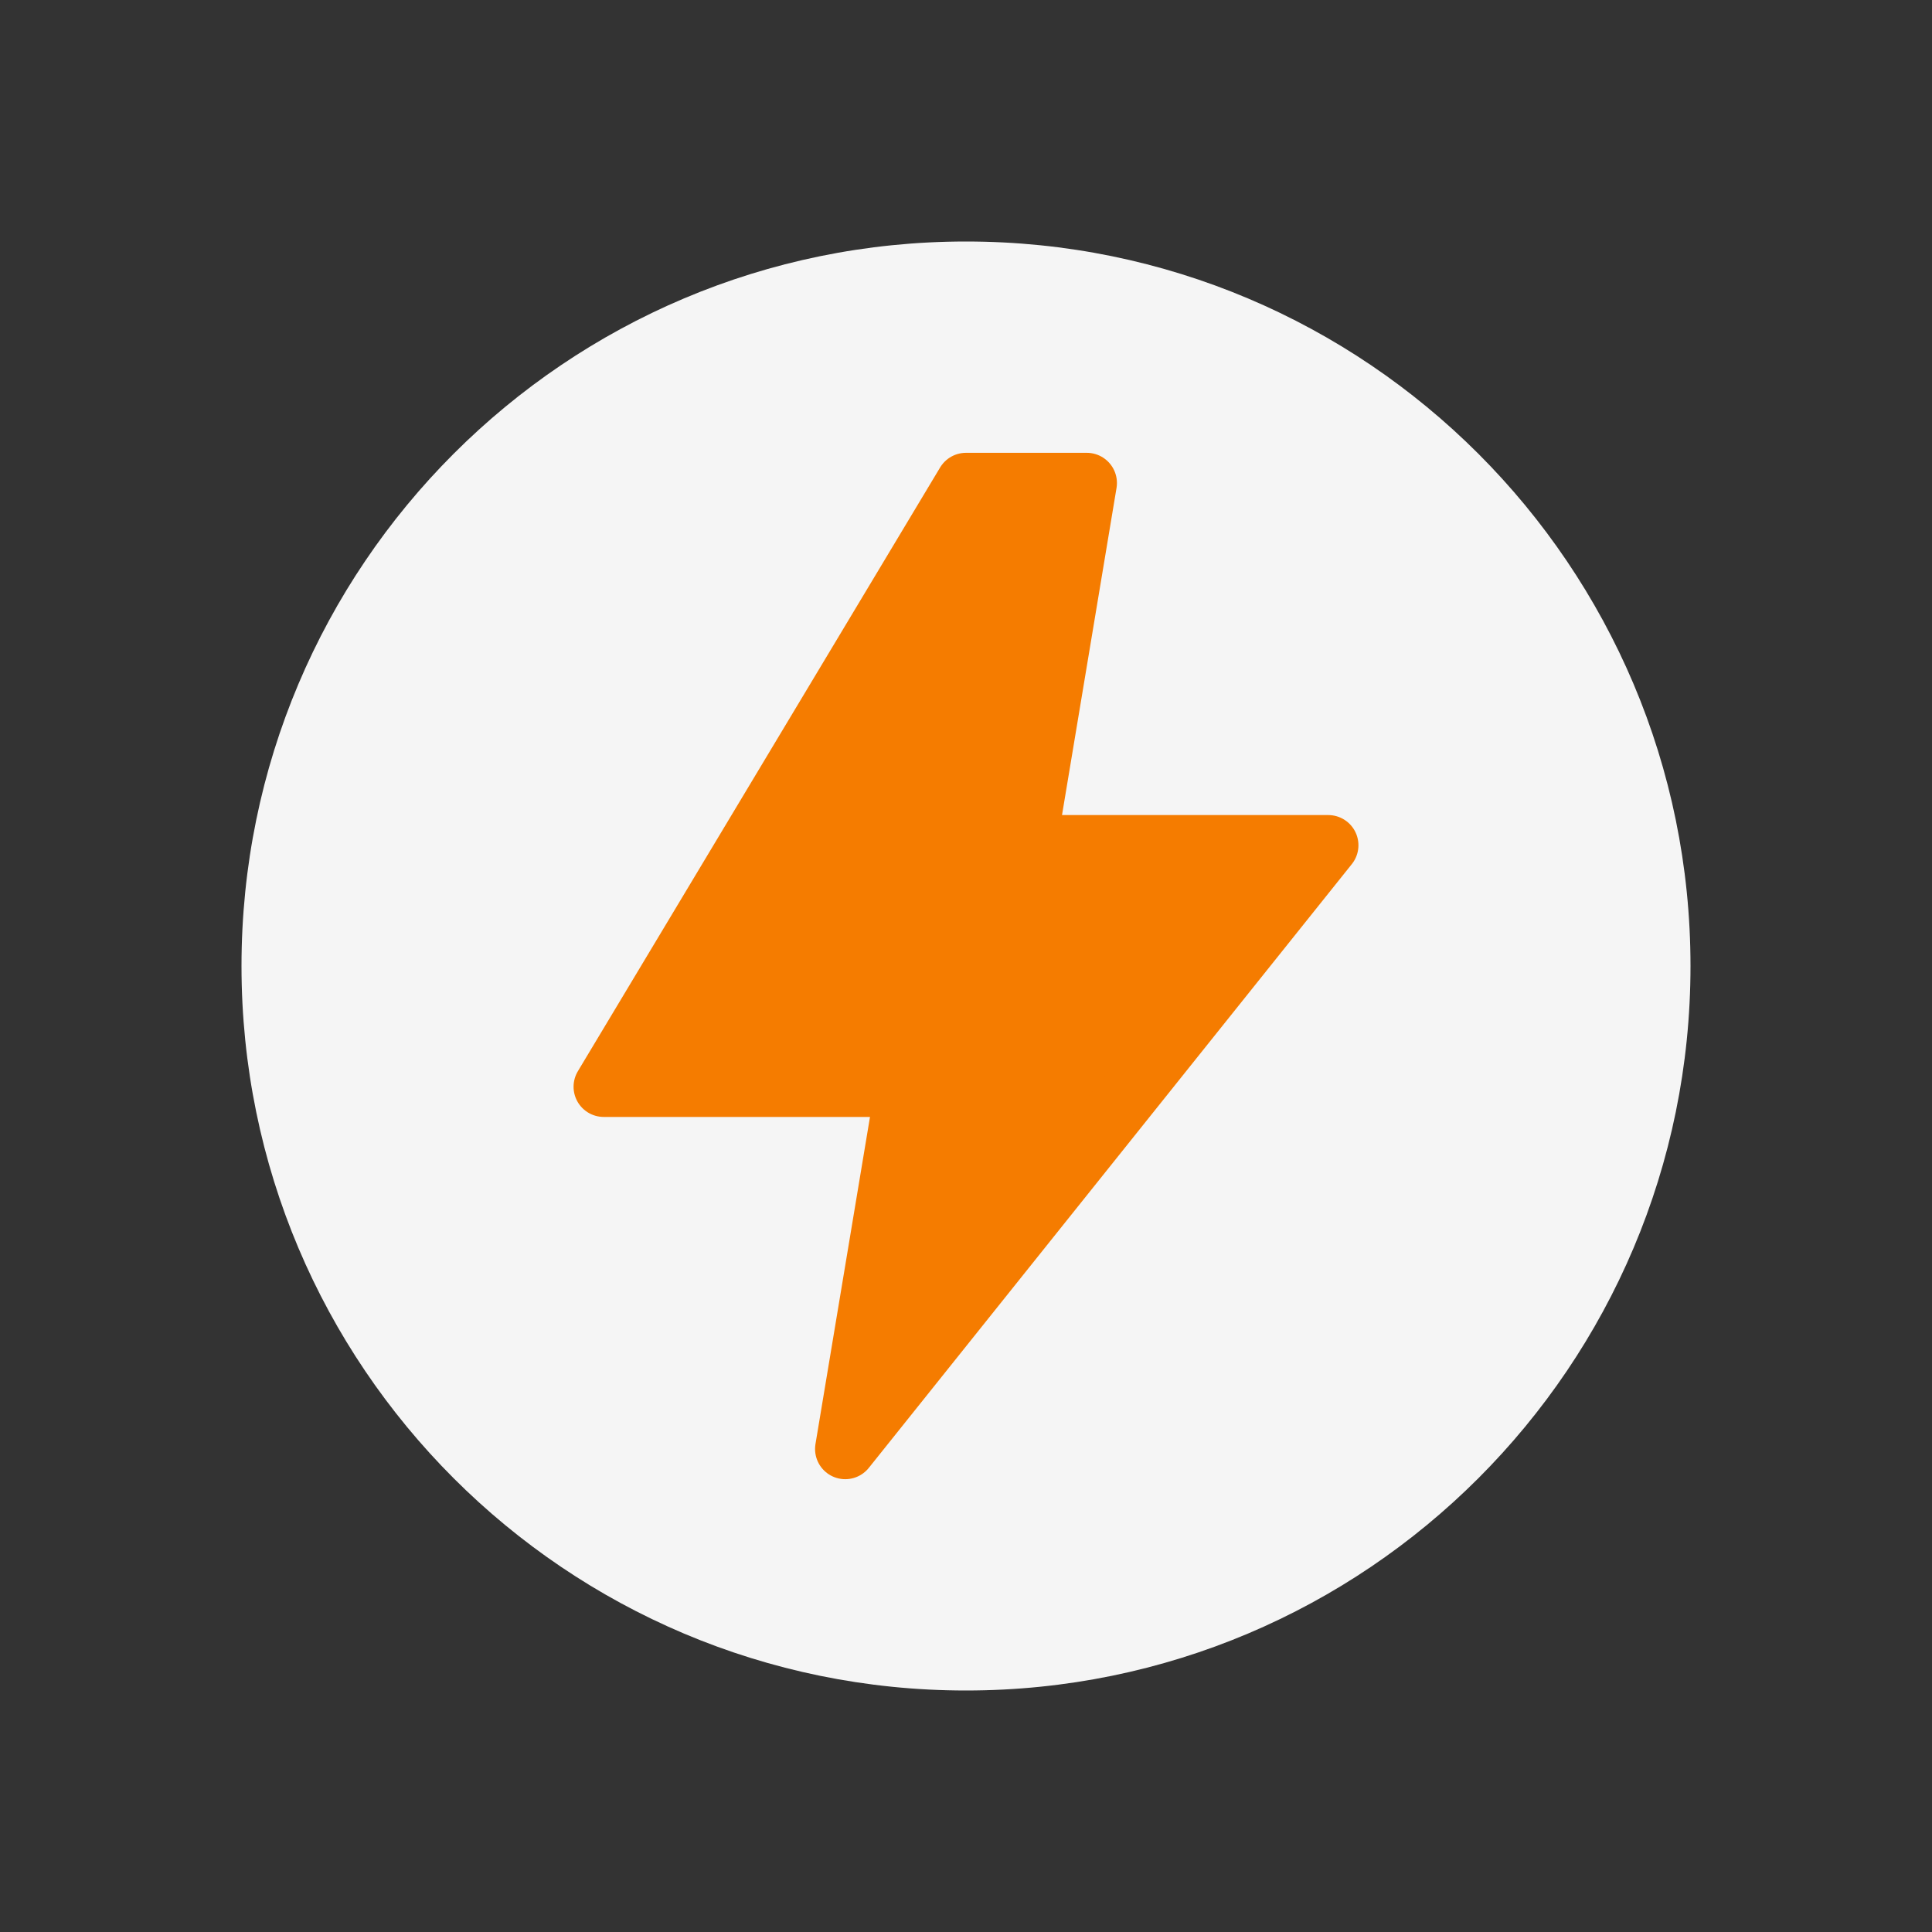 <svg width="64" height="64" viewBox="0 0 64 64" fill="none" xmlns="http://www.w3.org/2000/svg">
  <rect x="0" y="0" width="64" height="64" fill="#333333" stroke="none"/>
  <path d="M32 8C18.745 8 8 18.745 8 32C8 45.255 18.745 56 32 56C45.255 56 56 45.255 56 32C56 18.745 45.255 8 32 8Z" fill="#f5f5f5"/>
  <path d="M32 16L20 36H30L28 48L44 28H34L36 16H32Z" fill="#f57c00" stroke="#f57c00" stroke-width="2" stroke-linecap="round" stroke-linejoin="round"/>
</svg>
